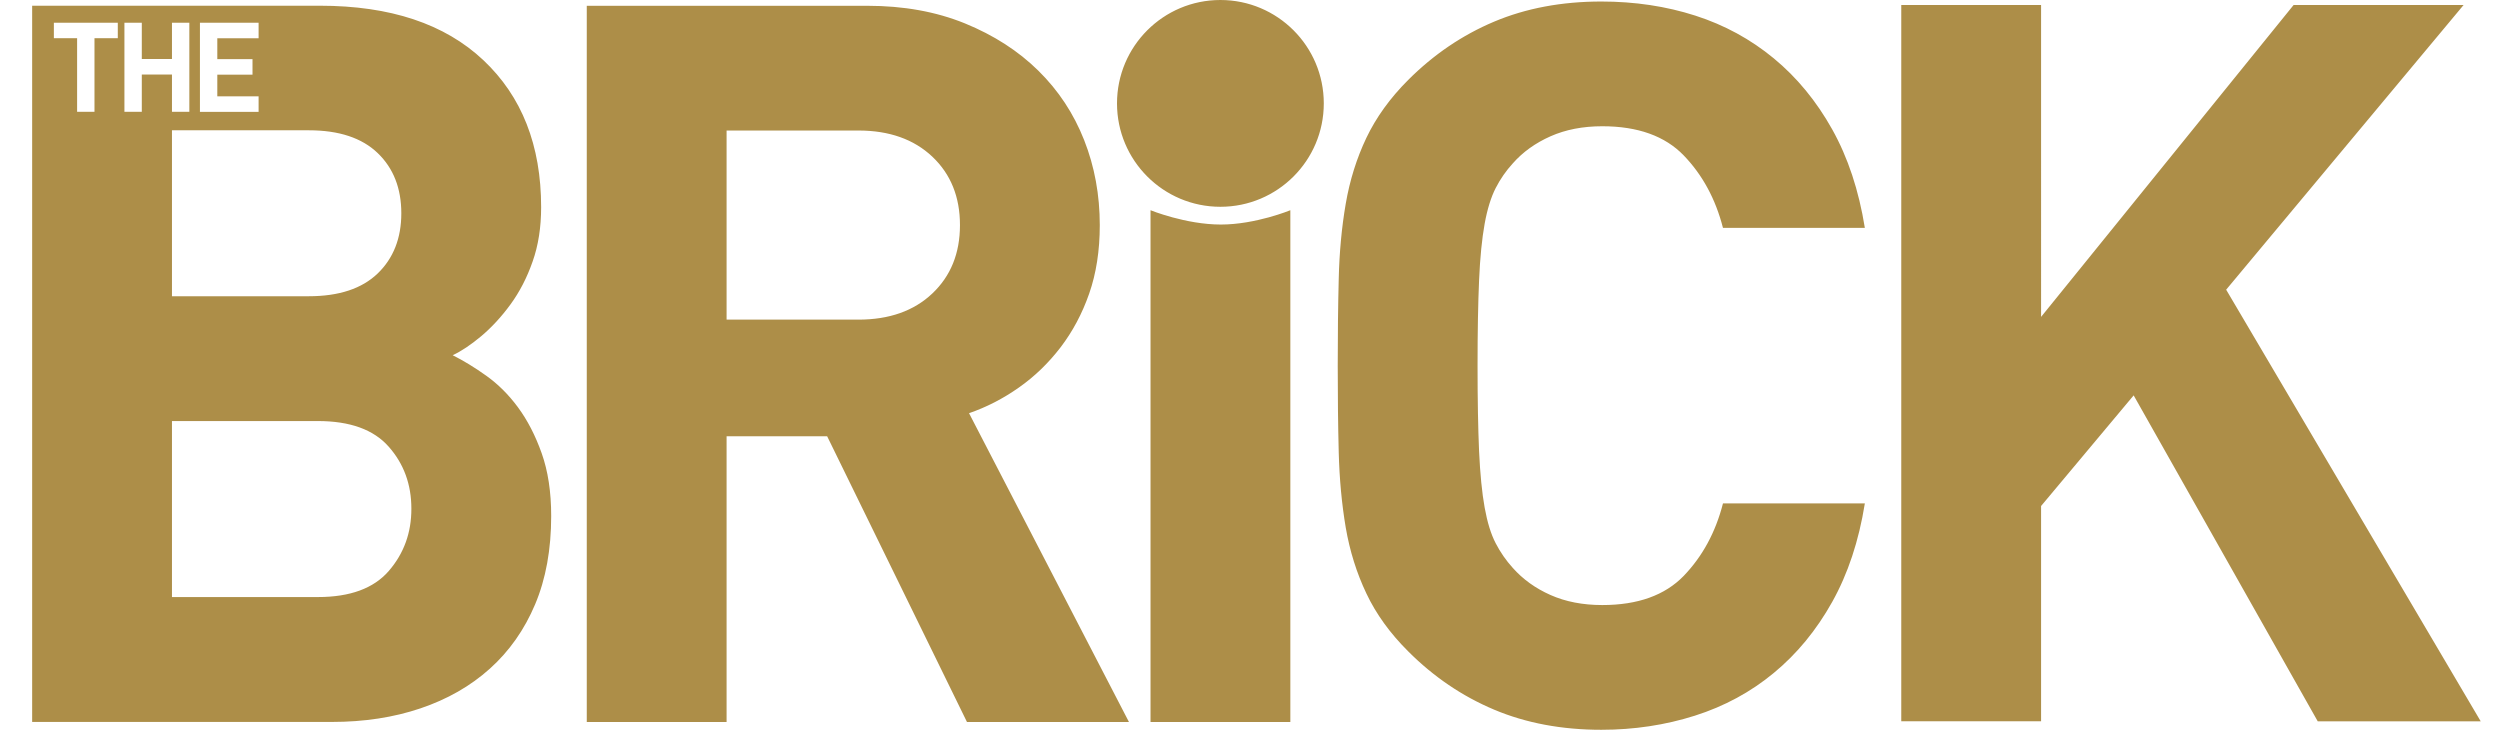 <?xml version="1.0" encoding="UTF-8"?>
<!-- Generator: Adobe Illustrator 27.5.0, SVG Export Plug-In . SVG Version: 6.00 Build 0)  -->
<svg xmlns="http://www.w3.org/2000/svg" xmlns:xlink="http://www.w3.org/1999/xlink" version="1.1" id="Lager_1" x="0px" y="0px" viewBox="0 0 328.11 95.78" style="enable-background:new 0 0 328.11 95.78;" xml:space="preserve">
<style type="text/css">
	.st0{fill:#AD8E48;}
</style>
<g>
	<path class="st0" d="M194.85,29.37c0.35-1.93,0.84-3.5,1.45-4.69c0.61-1.19,1.36-2.27,2.24-3.23c1.32-1.5,2.97-2.68,4.95-3.56   c1.98-0.88,4.25-1.32,6.8-1.32c4.66,0,8.23,1.28,10.69,3.83c2.46,2.55,4.18,5.72,5.15,9.51h18.62c-0.79-4.93-2.22-9.24-4.29-12.94   c-2.07-3.7-4.62-6.8-7.66-9.31c-3.04-2.51-6.47-4.38-10.3-5.61c-3.83-1.23-7.94-1.85-12.34-1.85c-5.19,0-9.88,0.88-14.06,2.64   c-4.18,1.76-7.94,4.31-11.29,7.66c-2.38,2.38-4.2,4.91-5.48,7.59c-1.28,2.69-2.18,5.57-2.71,8.65c-0.53,3.08-0.84,6.38-0.92,9.9   c-0.09,3.52-0.13,7.31-0.13,11.35c0,4.05,0.04,7.83,0.13,11.35c0.09,3.52,0.4,6.82,0.92,9.9c0.53,3.08,1.43,5.96,2.71,8.65   c1.27,2.69,3.1,5.22,5.48,7.59c3.34,3.35,7.11,5.9,11.29,7.66c4.18,1.76,8.87,2.64,14.06,2.64c4.31,0,8.4-0.62,12.28-1.85   c3.87-1.23,7.33-3.1,10.36-5.61c3.04-2.51,5.59-5.61,7.66-9.31c2.07-3.7,3.5-8.01,4.29-12.94h-18.62   c-0.97,3.79-2.69,6.95-5.15,9.51c-2.47,2.55-6.03,3.83-10.69,3.83c-2.55,0-4.82-0.44-6.8-1.32c-1.98-0.88-3.63-2.07-4.95-3.56   c-0.88-0.97-1.63-2.05-2.24-3.23c-0.62-1.19-1.1-2.75-1.45-4.69c-0.35-1.94-0.59-4.4-0.73-7.39c-0.13-2.99-0.2-6.73-0.2-11.22   c0-4.49,0.07-8.23,0.2-11.22C194.25,33.78,194.5,31.31,194.85,29.37z M292.17,38.02l31.16-37.36h-22.31l-33.14,40.93V0.66h-18.35   v94h18.35V66.41l12.15-14.52l24.16,42.78h21.39L292.17,38.02z M133.71,50.87c2.07-1.45,3.89-3.21,5.48-5.28   c1.58-2.07,2.84-4.42,3.76-7.06c0.92-2.64,1.39-5.63,1.39-8.98c0-3.96-0.68-7.68-2.05-11.16c-1.37-3.48-3.37-6.51-6.01-9.11   c-2.64-2.6-5.85-4.66-9.64-6.21c-3.79-1.54-8.05-2.31-12.81-2.31H77.01v94h18.35v-37.5h13.2l18.35,37.5h21.26l-20.99-40.53   C129.47,53.44,131.65,52.32,133.71,50.87z M122.36,38.52c-2.42,2.29-5.66,3.43-9.7,3.43h-17.3V17.13h17.3   c4.05,0,7.28,1.15,9.7,3.43c2.42,2.29,3.63,5.28,3.63,8.98C125.99,33.24,124.78,36.23,122.36,38.52z M67.99,53.47   c-1.23-1.67-2.62-3.05-4.16-4.15c-1.54-1.1-3.02-2-4.42-2.7c1.14-0.53,2.4-1.37,3.76-2.51c1.36-1.15,2.64-2.53,3.83-4.16   c1.19-1.63,2.16-3.5,2.9-5.62c0.75-2.11,1.12-4.49,1.12-7.14c0-8.11-2.53-14.54-7.59-19.3c-5.06-4.76-12.21-7.14-21.45-7.14H4.22   v94h39.34c4.22,0,8.1-0.59,11.62-1.78c3.52-1.19,6.56-2.92,9.11-5.21c2.55-2.29,4.53-5.1,5.94-8.44c1.41-3.34,2.11-7.21,2.11-11.6   c0-3.17-0.42-5.91-1.25-8.24C70.26,57.14,69.22,55.14,67.99,53.47z M49.57,20.09c2.07,1.99,3.1,4.63,3.1,7.9   c0,3.28-1.04,5.91-3.1,7.9c-2.07,1.99-5.08,2.99-9.04,2.99H22.57V17.1h17.96C44.49,17.1,47.5,18.1,49.57,20.09z M26.24,2.98h7.7   v2.04h-5.42v2.74h4.62v2.04h-4.62v2.84h5.42v2.04h-7.7V2.98z M15.46,5.01h-3.06v9.66h-2.28V5.01H7.07V2.98h8.39V5.01z M18.61,9.78   v4.89h-2.28V2.98h2.28v4.76h3.96V2.98h2.28v11.69h-2.28V9.78H18.61z M51.03,74.93c-1.98,2.29-5.08,3.43-9.31,3.43H22.57v-23.1   h19.14c4.23,0,7.33,1.12,9.31,3.37c1.98,2.24,2.97,4.95,2.97,8.12C54,69.91,53.01,72.64,51.03,74.93z M151,27.59v67.17h18.35V27.59   c0,0-4.55,1.88-9.12,1.88C155.62,29.47,151,27.59,151,27.59z M160.17,0c-7.49,0-13.57,6.07-13.57,13.57   c0,7.49,6.07,13.57,13.57,13.57c7.49,0,13.57-6.07,13.57-13.57C173.74,6.07,167.66,0,160.17,0z"></path>
</g>
</svg>
